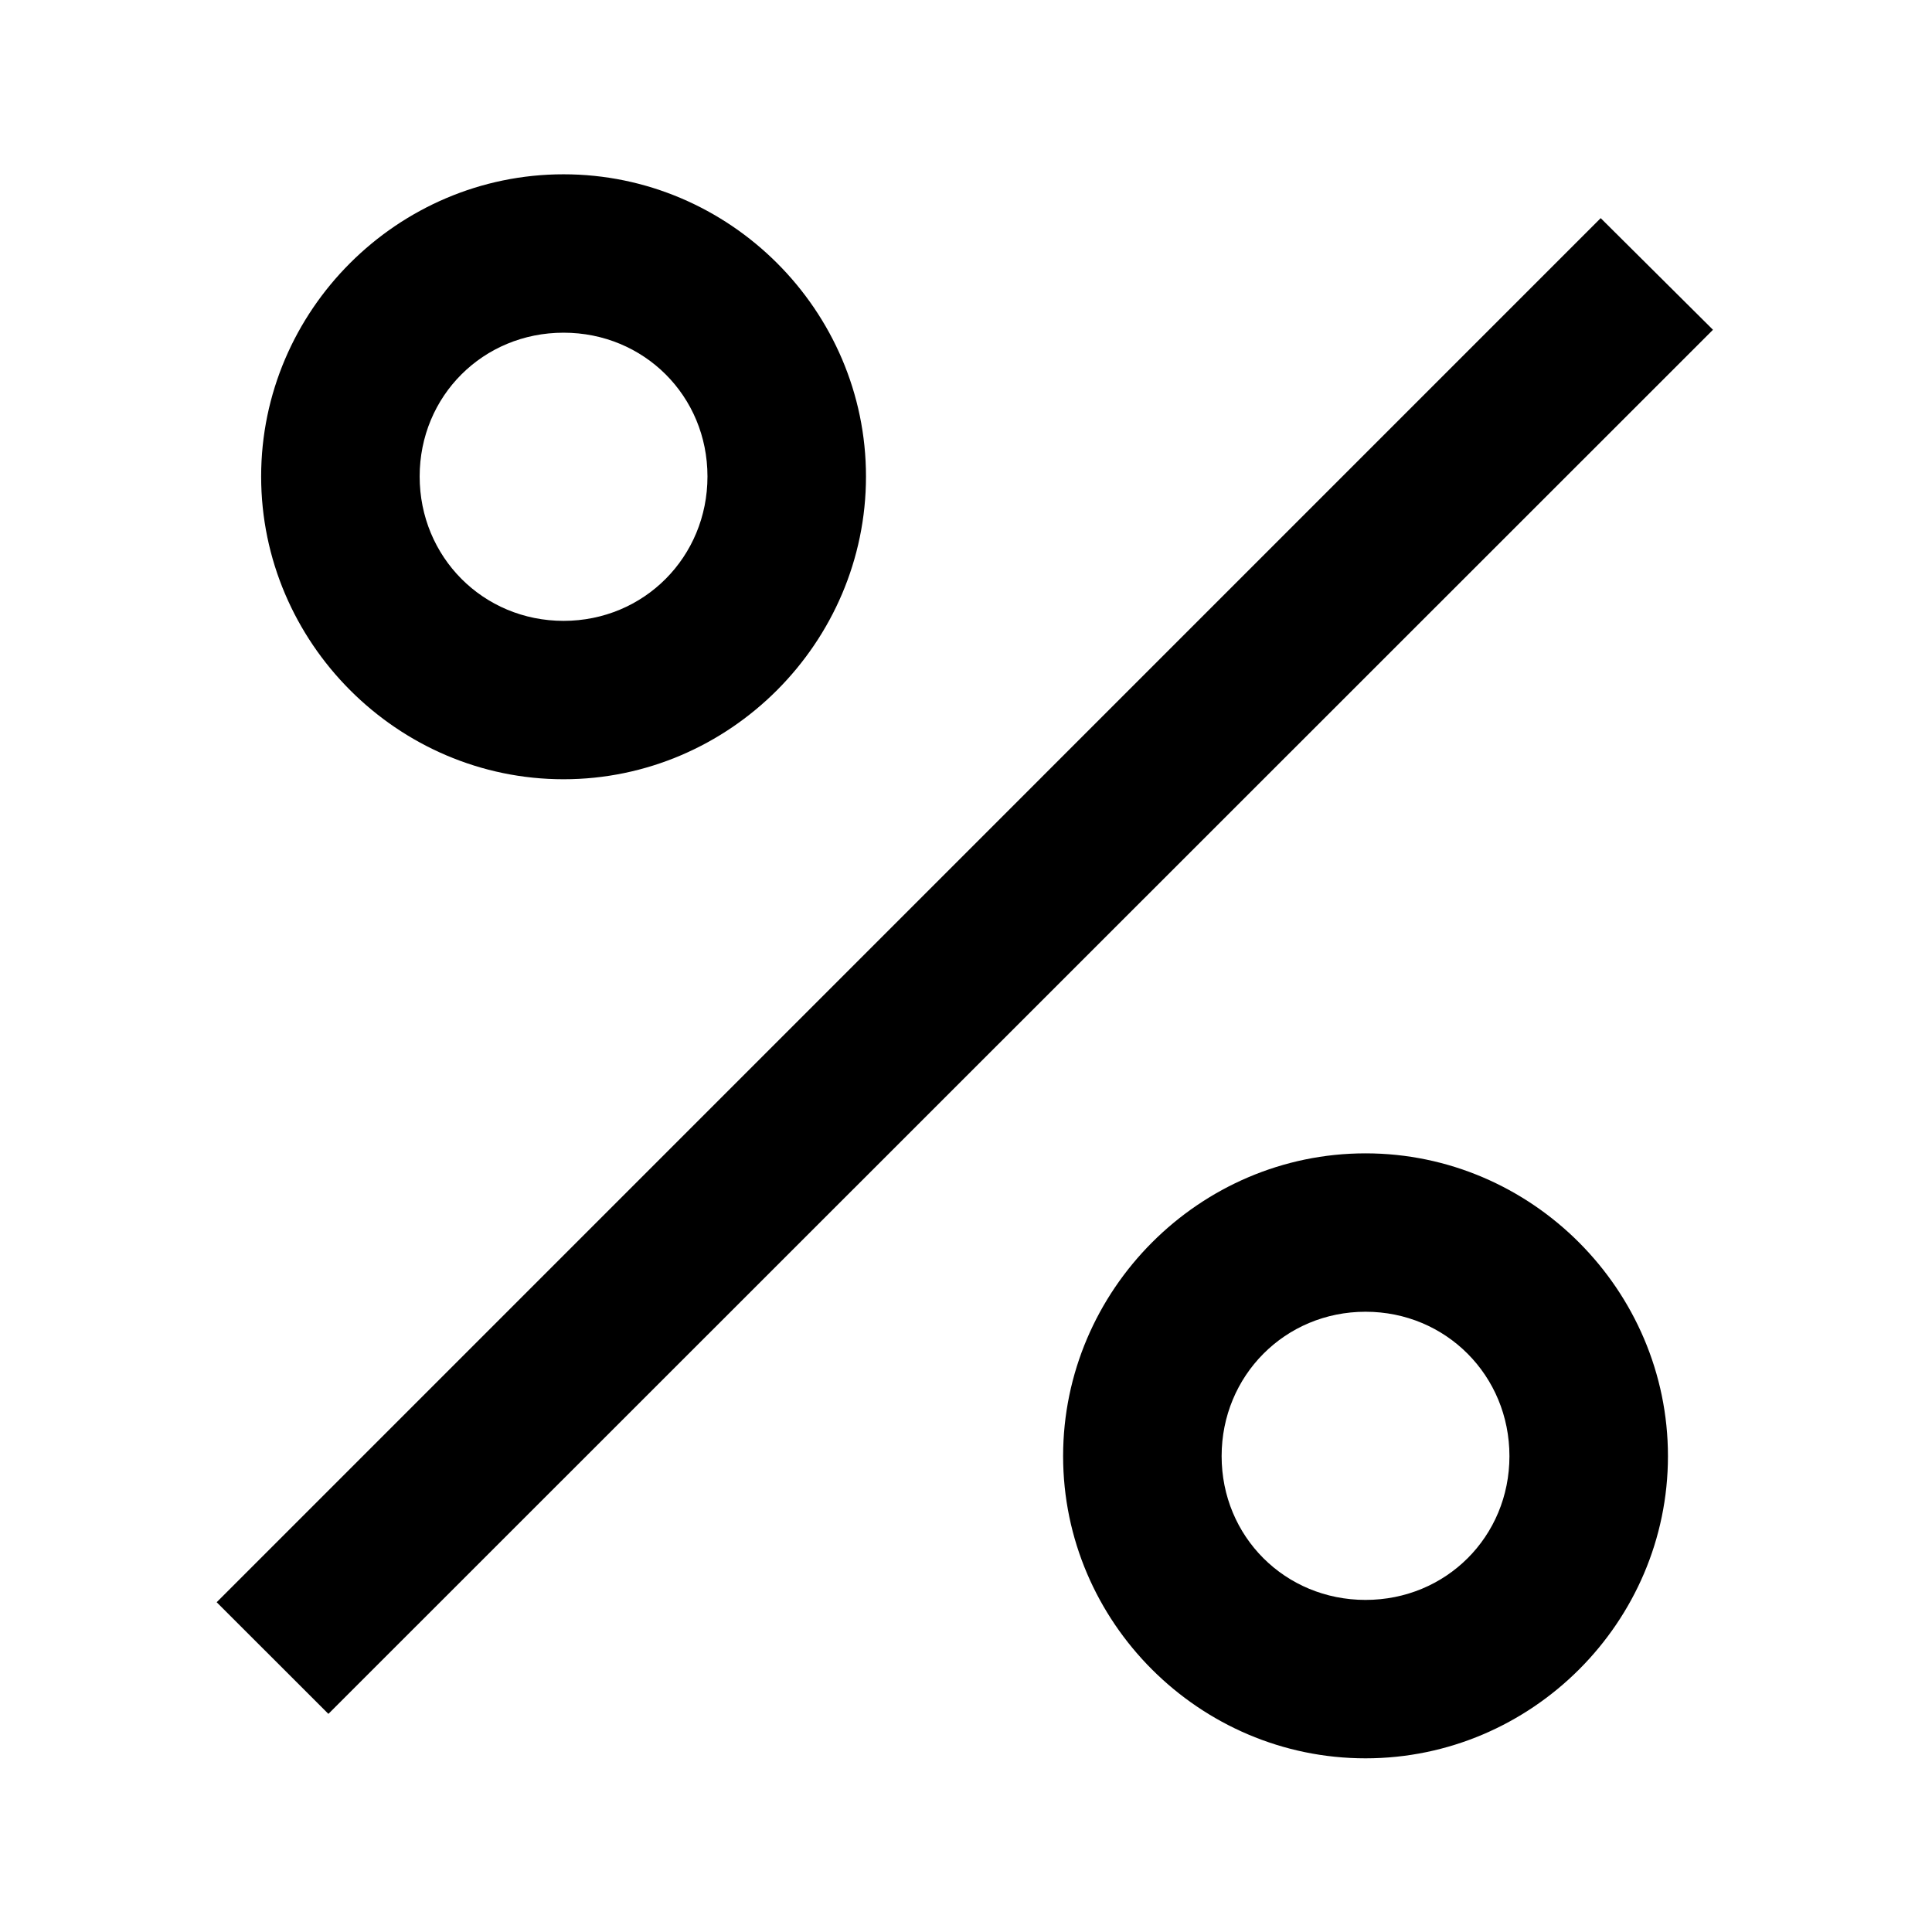 <?xml version="1.0" encoding="UTF-8"?>
<!-- Uploaded to: SVG Repo, www.svgrepo.com, Generator: SVG Repo Mixer Tools -->
<svg fill="#000000" width="800px" height="800px" version="1.1" viewBox="144 144 512 512" xmlns="http://www.w3.org/2000/svg">
 <g>
  <path d="m505.88 449.65c-44.031 0-80.145 36.238-80.145 80.238s36.117 80.086 80.145 80.086c44.031 0 80.145-36.082 80.145-80.086 0-44-36.117-80.238-80.145-80.238zm0 41.977c21.32 0 38.137 16.93 38.137 38.262s-16.816 38.105-38.137 38.105c-21.32 0-38.137-16.773-38.137-38.105s16.816-38.262 38.137-38.262z"/>
  <path d="m568.2 201.81-366.78 366.8 29.609 29.586 366.93-366.8z"/>
  <path d="m293.35 190.19c-44.031 0-80.145 36.082-80.145 80.082s36.117 80.238 80.145 80.238c44.031 0 80.145-36.238 80.145-80.238s-36.117-80.082-80.145-80.082zm0 41.977c21.32 0 38.137 16.773 38.137 38.105 0 21.332-16.816 38.262-38.137 38.262-21.32 0-38.137-16.93-38.137-38.262 0-21.332 16.816-38.105 38.137-38.105z"/>
 </g>
</svg>